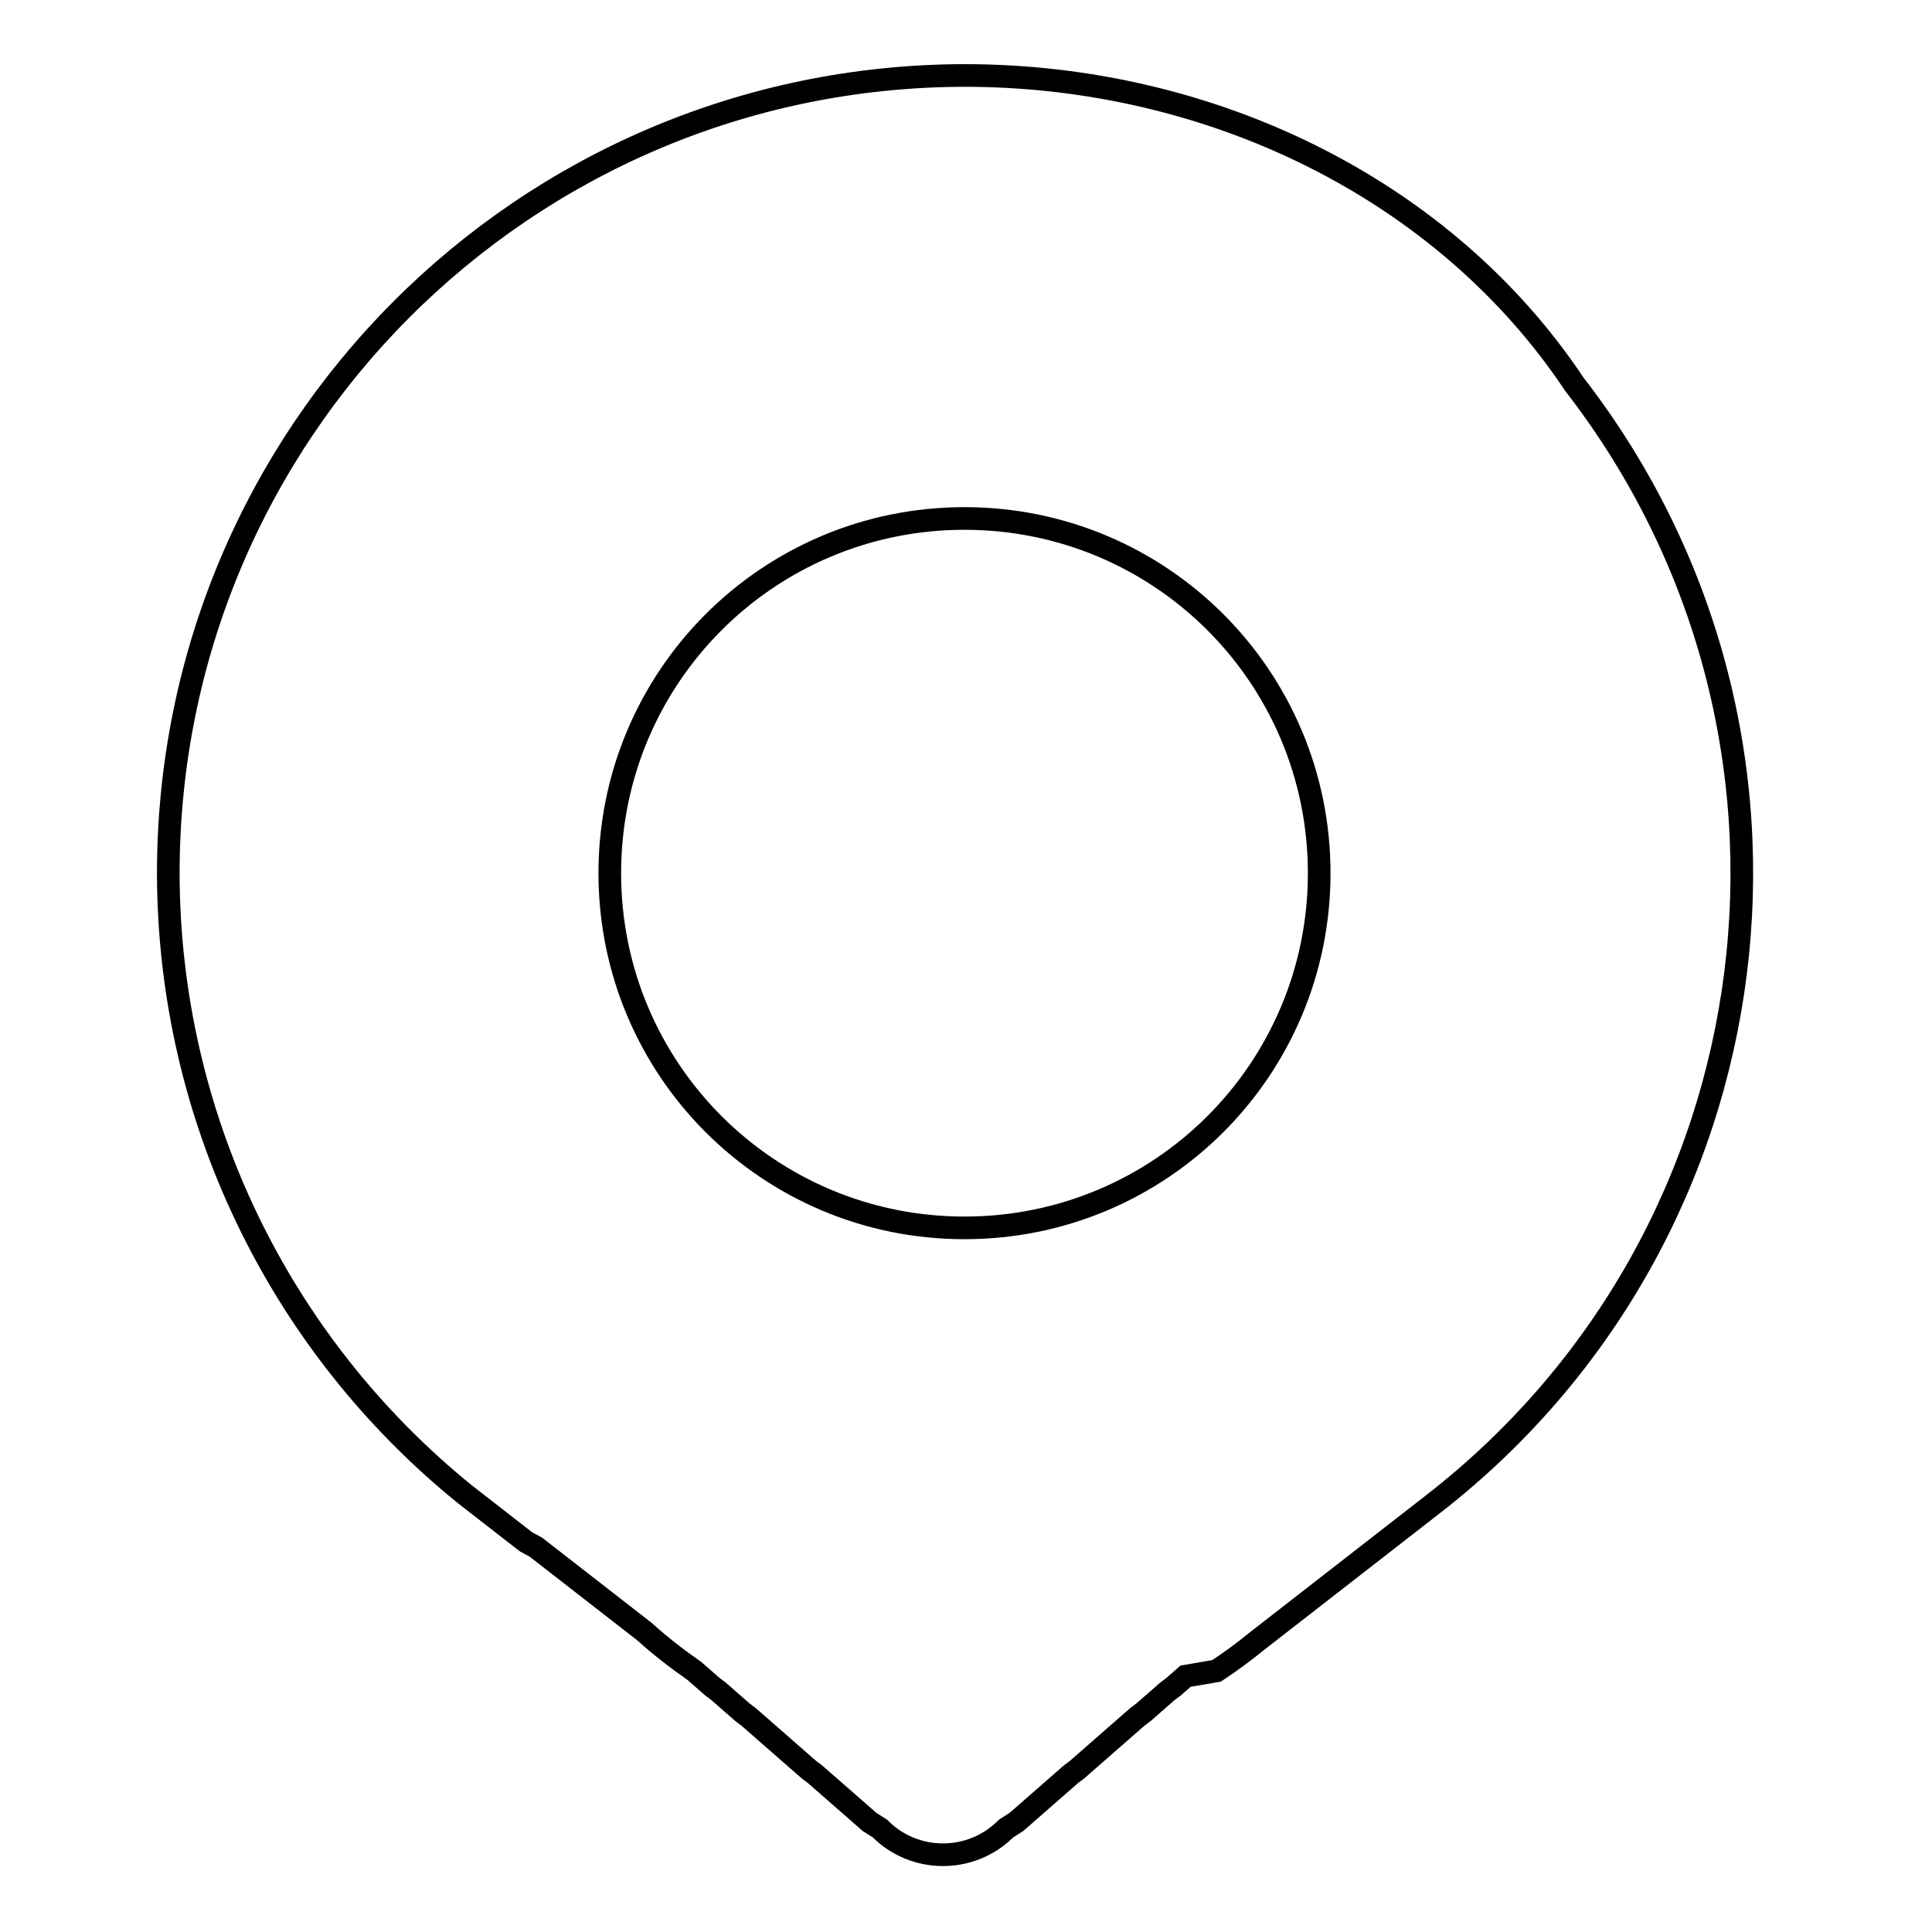 <?xml version="1.0" encoding="utf-8"?>
<!-- Svg Vector Icons : http://www.onlinewebfonts.com/icon -->
<!DOCTYPE svg PUBLIC "-//W3C//DTD SVG 1.1//EN" "http://www.w3.org/Graphics/SVG/1.1/DTD/svg11.dtd">
<svg version="1.1" xmlns="http://www.w3.org/2000/svg" xmlns:xlink="http://www.w3.org/1999/xlink" x="0px" y="0px" viewBox="0 0 256 256" enable-background="new 0 0 256 256" xml:space="preserve">
<g> <path stroke-width="3" fill-opacity="0" stroke="#000000"  d="M127.8,10C69.4,10.1,22.2,57.5,22.3,115.9c0.1,31.9,14.5,62,39.3,82.1l0.9,0.7l0.9,0.7l0.9,0.7l0.9,0.7 l0.9,0.7l0.9,0.7l0.9,0.7l0.9,0.7l0.9,0.7L71,205l0.9,0.7l0.9,0.7l0.9,0.7l0.9,0.7l0.9,0.7l0.9,0.7l0.9,0.7l0.9,0.7l0.9,0.7 l0.9,0.7l0.9,0.7l0.9,0.7l0.9,0.7l0.9,0.7l0.9,0.7l0.9,0.7c2.1,1.9,4.3,3.6,6.6,5.2l0.8,0.7l0.8,0.7l0.8,0.7l0.8,0.6l0.8,0.7 l0.8,0.7l0.8,0.7l0.8,0.7l0.8,0.6l0.8,0.7l0.8,0.7l0.8,0.7l0.8,0.7l0.8,0.7l0.8,0.7l0.8,0.7l0.8,0.7l0.8,0.7l0.8,0.7l0.8,0.6 l0.8,0.7l0.8,0.7l0.8,0.7l0.8,0.7l0.8,0.7l0.8,0.7l0.8,0.7l0.8,0.7l0.8,0.7l1.4,0.9c4.6,4.6,12,4.6,16.6,0.1c0,0,0,0,0.1-0.1 l1.4-0.9l0.8-0.7l0.8-0.7l0.8-0.7l0.8-0.7l0.8-0.7l0.8-0.7l0.8-0.7l0.8-0.7l0.8-0.7l0.8-0.6l0.8-0.7l0.8-0.7l0.8-0.7l0.8-0.7 l0.8-0.7l0.8-0.7l0.8-0.7l0.8-0.7l0.8-0.7l0.8-0.7l0.8-0.6l0.8-0.7l0.8-0.7l0.8-0.7l0.8-0.7l0.8-0.6l0.8-0.7l0.8-0.7l4.1-0.7 c1.8-1.2,3.6-2.5,5.3-3.9l0.9-0.7l0.9-0.7l0.9-0.7l0.9-0.7l0.9-0.7l0.9-0.7l0.9-0.7l0.9-0.7l0.9-0.7l0.9-0.7l0.9-0.7l0.9-0.7 l0.9-0.7l0.9-0.7l0.9-0.7l0.9-0.7l0.9-0.7l0.9-0.7l0.9-0.7l0.9-0.7l0.9-0.7l0.9-0.7l0.9-0.7l0.9-0.7l0.9-0.7l0.9-0.7 c46.1-35.8,54.5-102.2,18.7-148.4C191.4,25.1,160.5,10,127.8,10z M127.8,162.7c-26,0-47-21-47-47c0-26,21-47,47-47 c26,0,47,21,47,47l0,0C174.8,141.7,153.8,162.7,127.8,162.7z"/></g>
</svg>